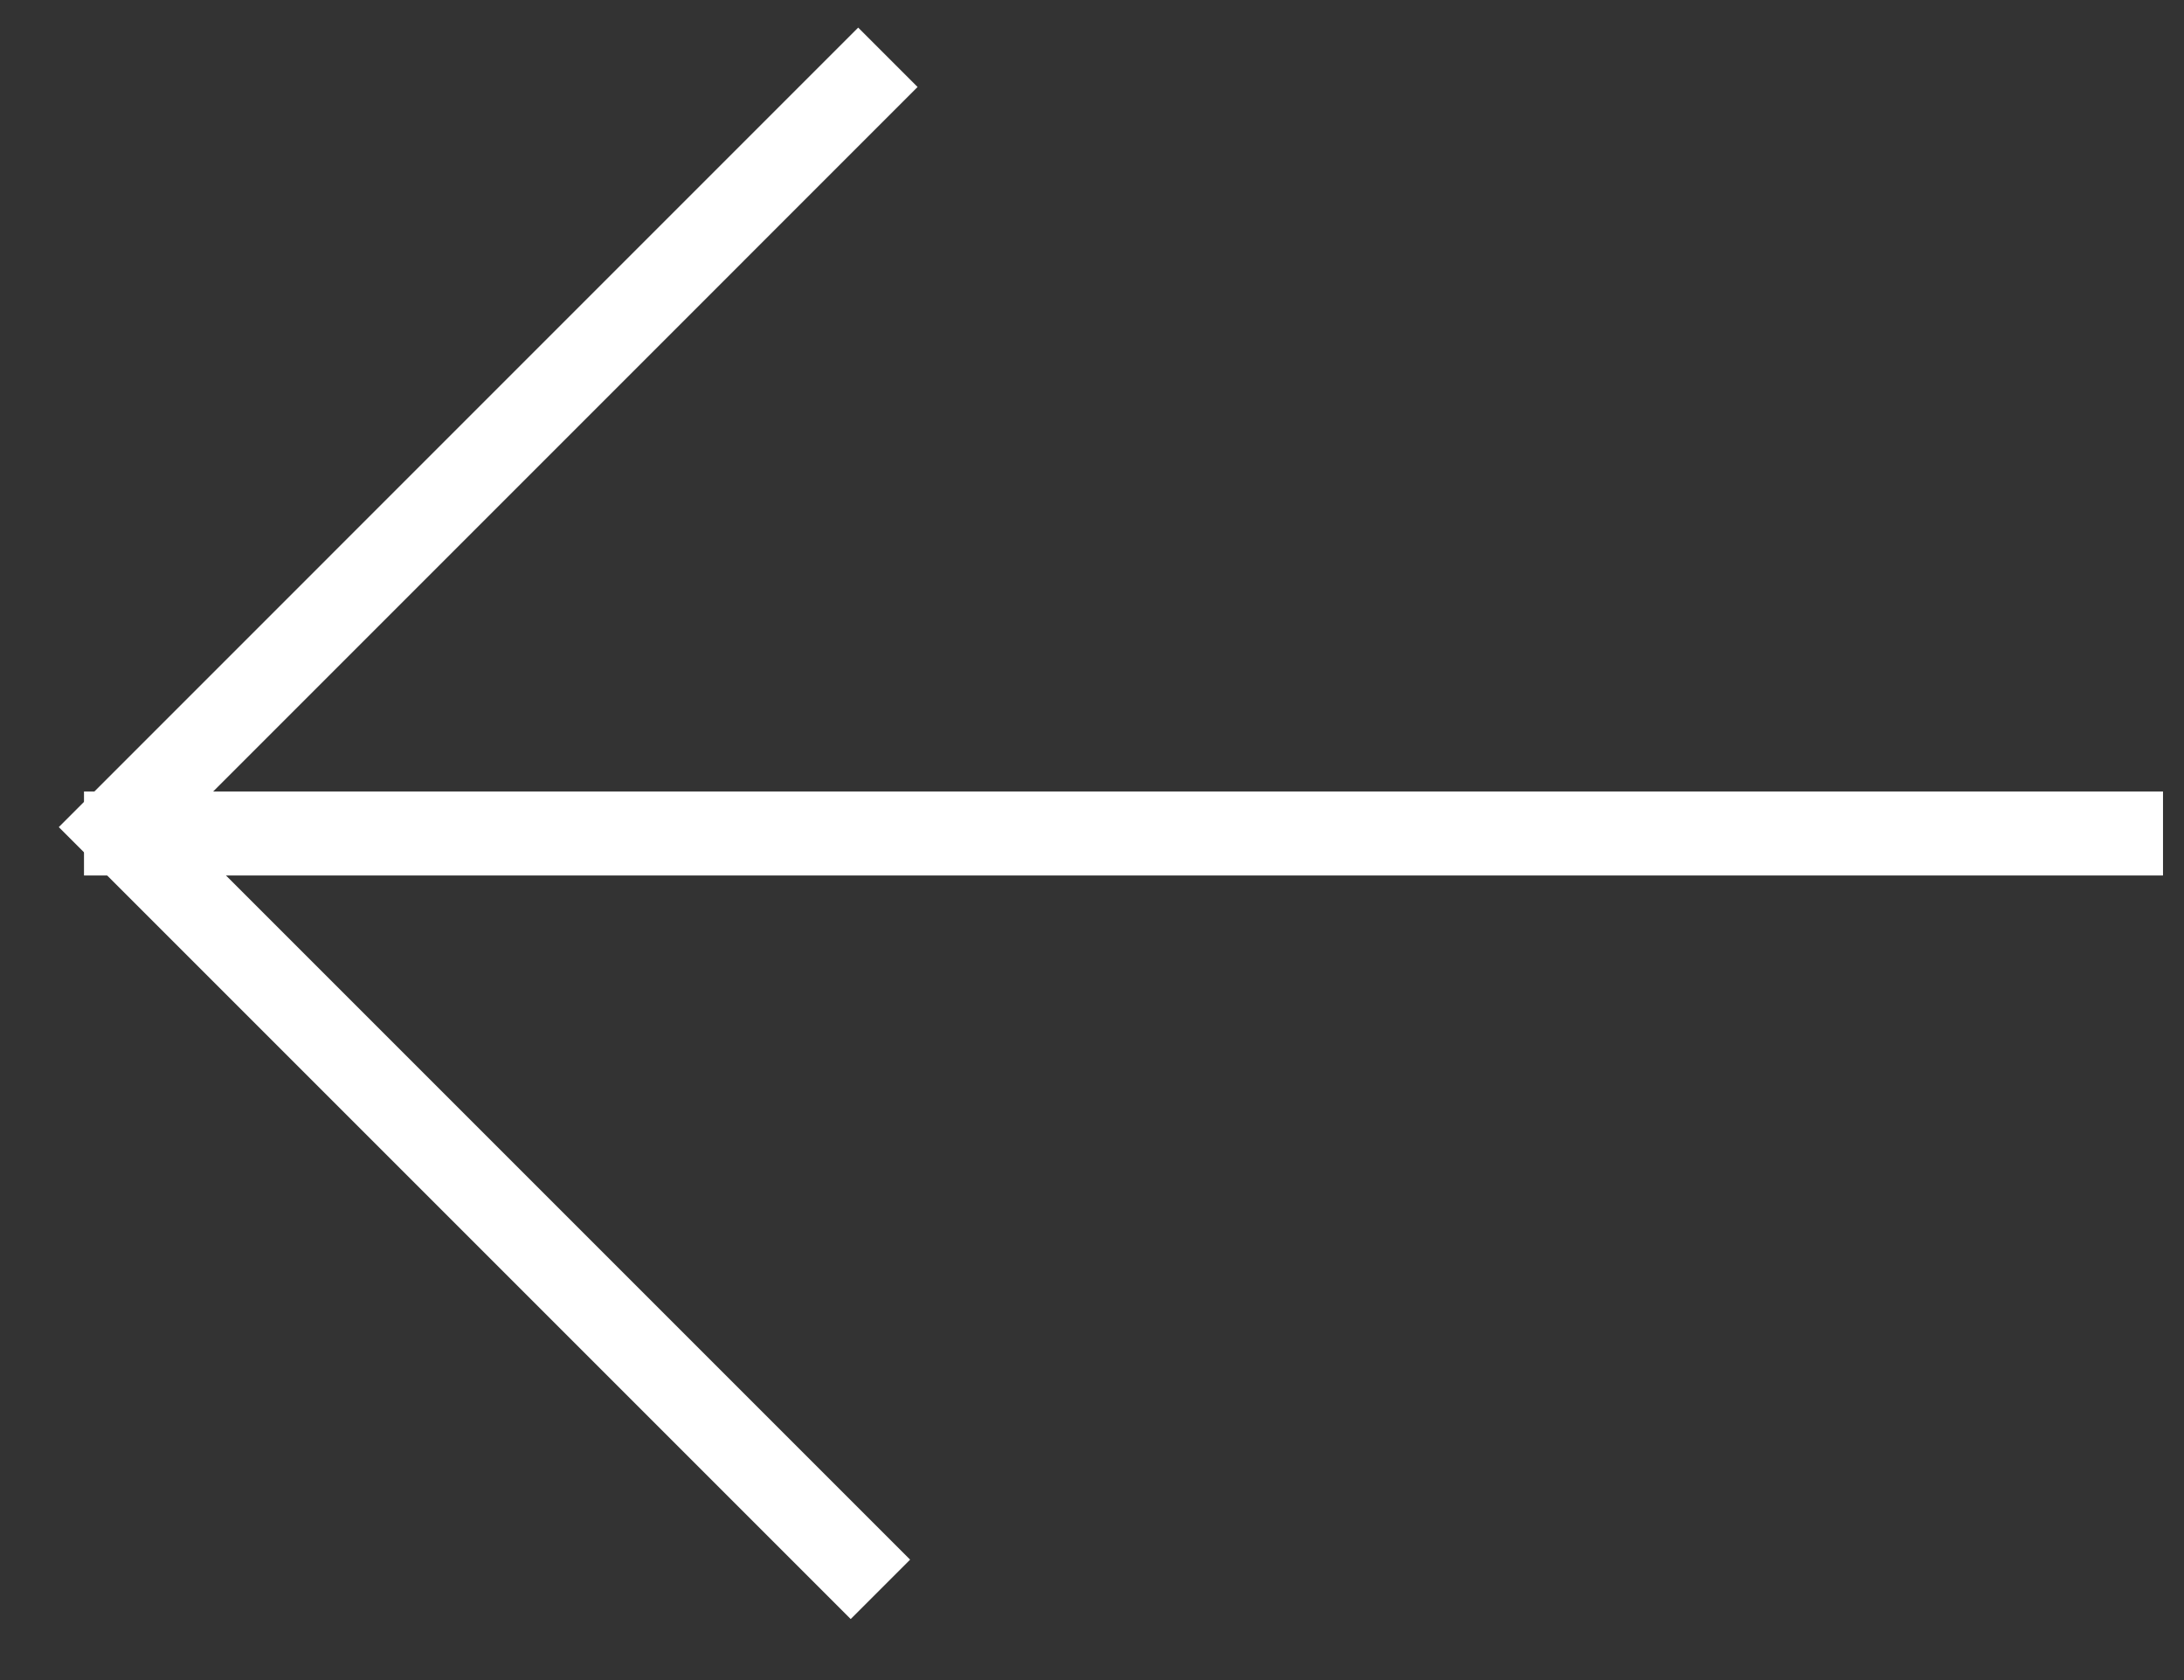 <svg width="26" height="20" viewBox="0 0 26 20" fill="none" xmlns="http://www.w3.org/2000/svg">
<rect x="0" y="0" width="26" height="20" fill="#333333" stroke="none"/>
<path d="M10.481 18.92L1.407 9.846L10.57 0.682" stroke="white"/>
<path d="M1 9.922L25.75 9.922" stroke="white"/>
</svg>
